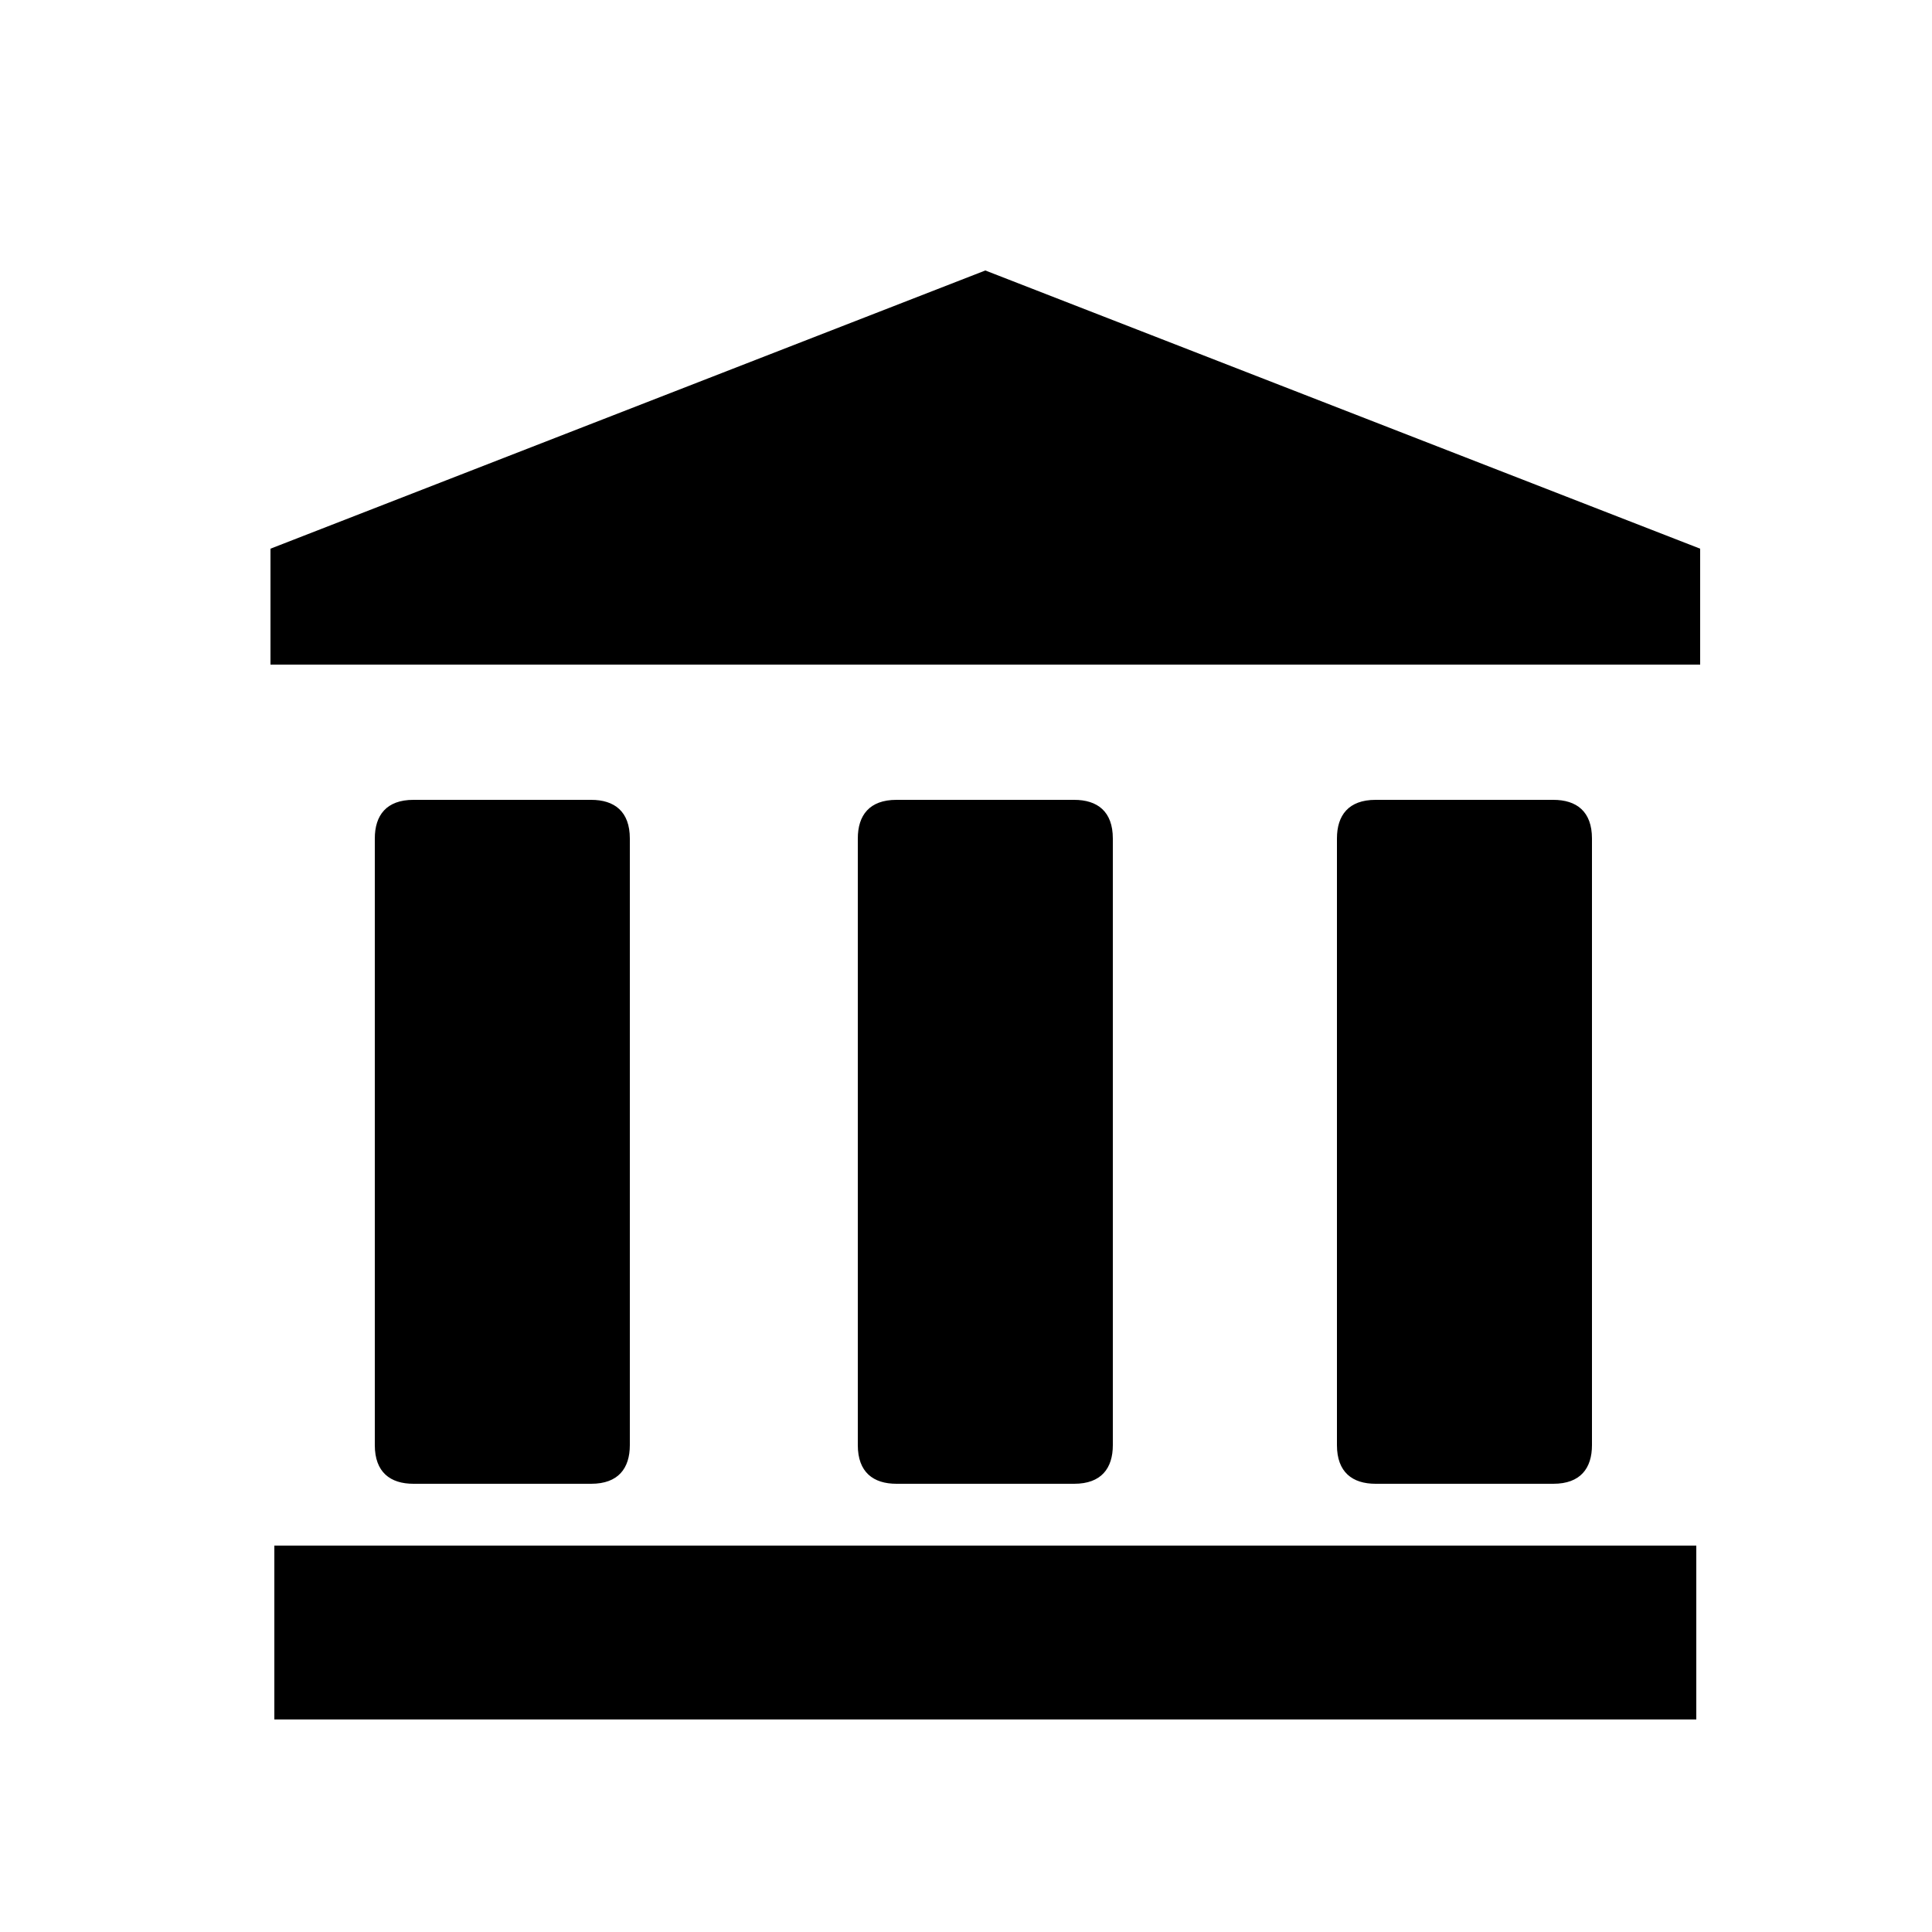 <svg enable-background="new 0 0 50 50" viewBox="0 0 50 50" xmlns="http://www.w3.org/2000/svg"><g transform="translate(-5 -3)"><path d="m15.7 23.7c-.7 0-1 .4-1 1v15.7c0 .7.4 1 1 1h4.6c.7 0 1-.4 1-1v-15.7c0-.7-.4-1-1-1zm24.9 0c-.7 0-1 .4-1 1v15.7c0 .7.4 1 1 1h4.6c.7 0 1-.4 1-1v-15.7c0-.7-.4-1-1-1zm-6.8 1c0-.7-.4-1-1-1h-4.6c-.7 0-1 .4-1 1v15.7c0 .7.4 1 1 1h4.6c.7 0 1-.4 1-1z"/><path d="m49 20.2v-3l-18.5-7.2-18.5 7.2v3z"/><path d="m12.1 43v4.5h36.8v-4.5z"/></g></svg>